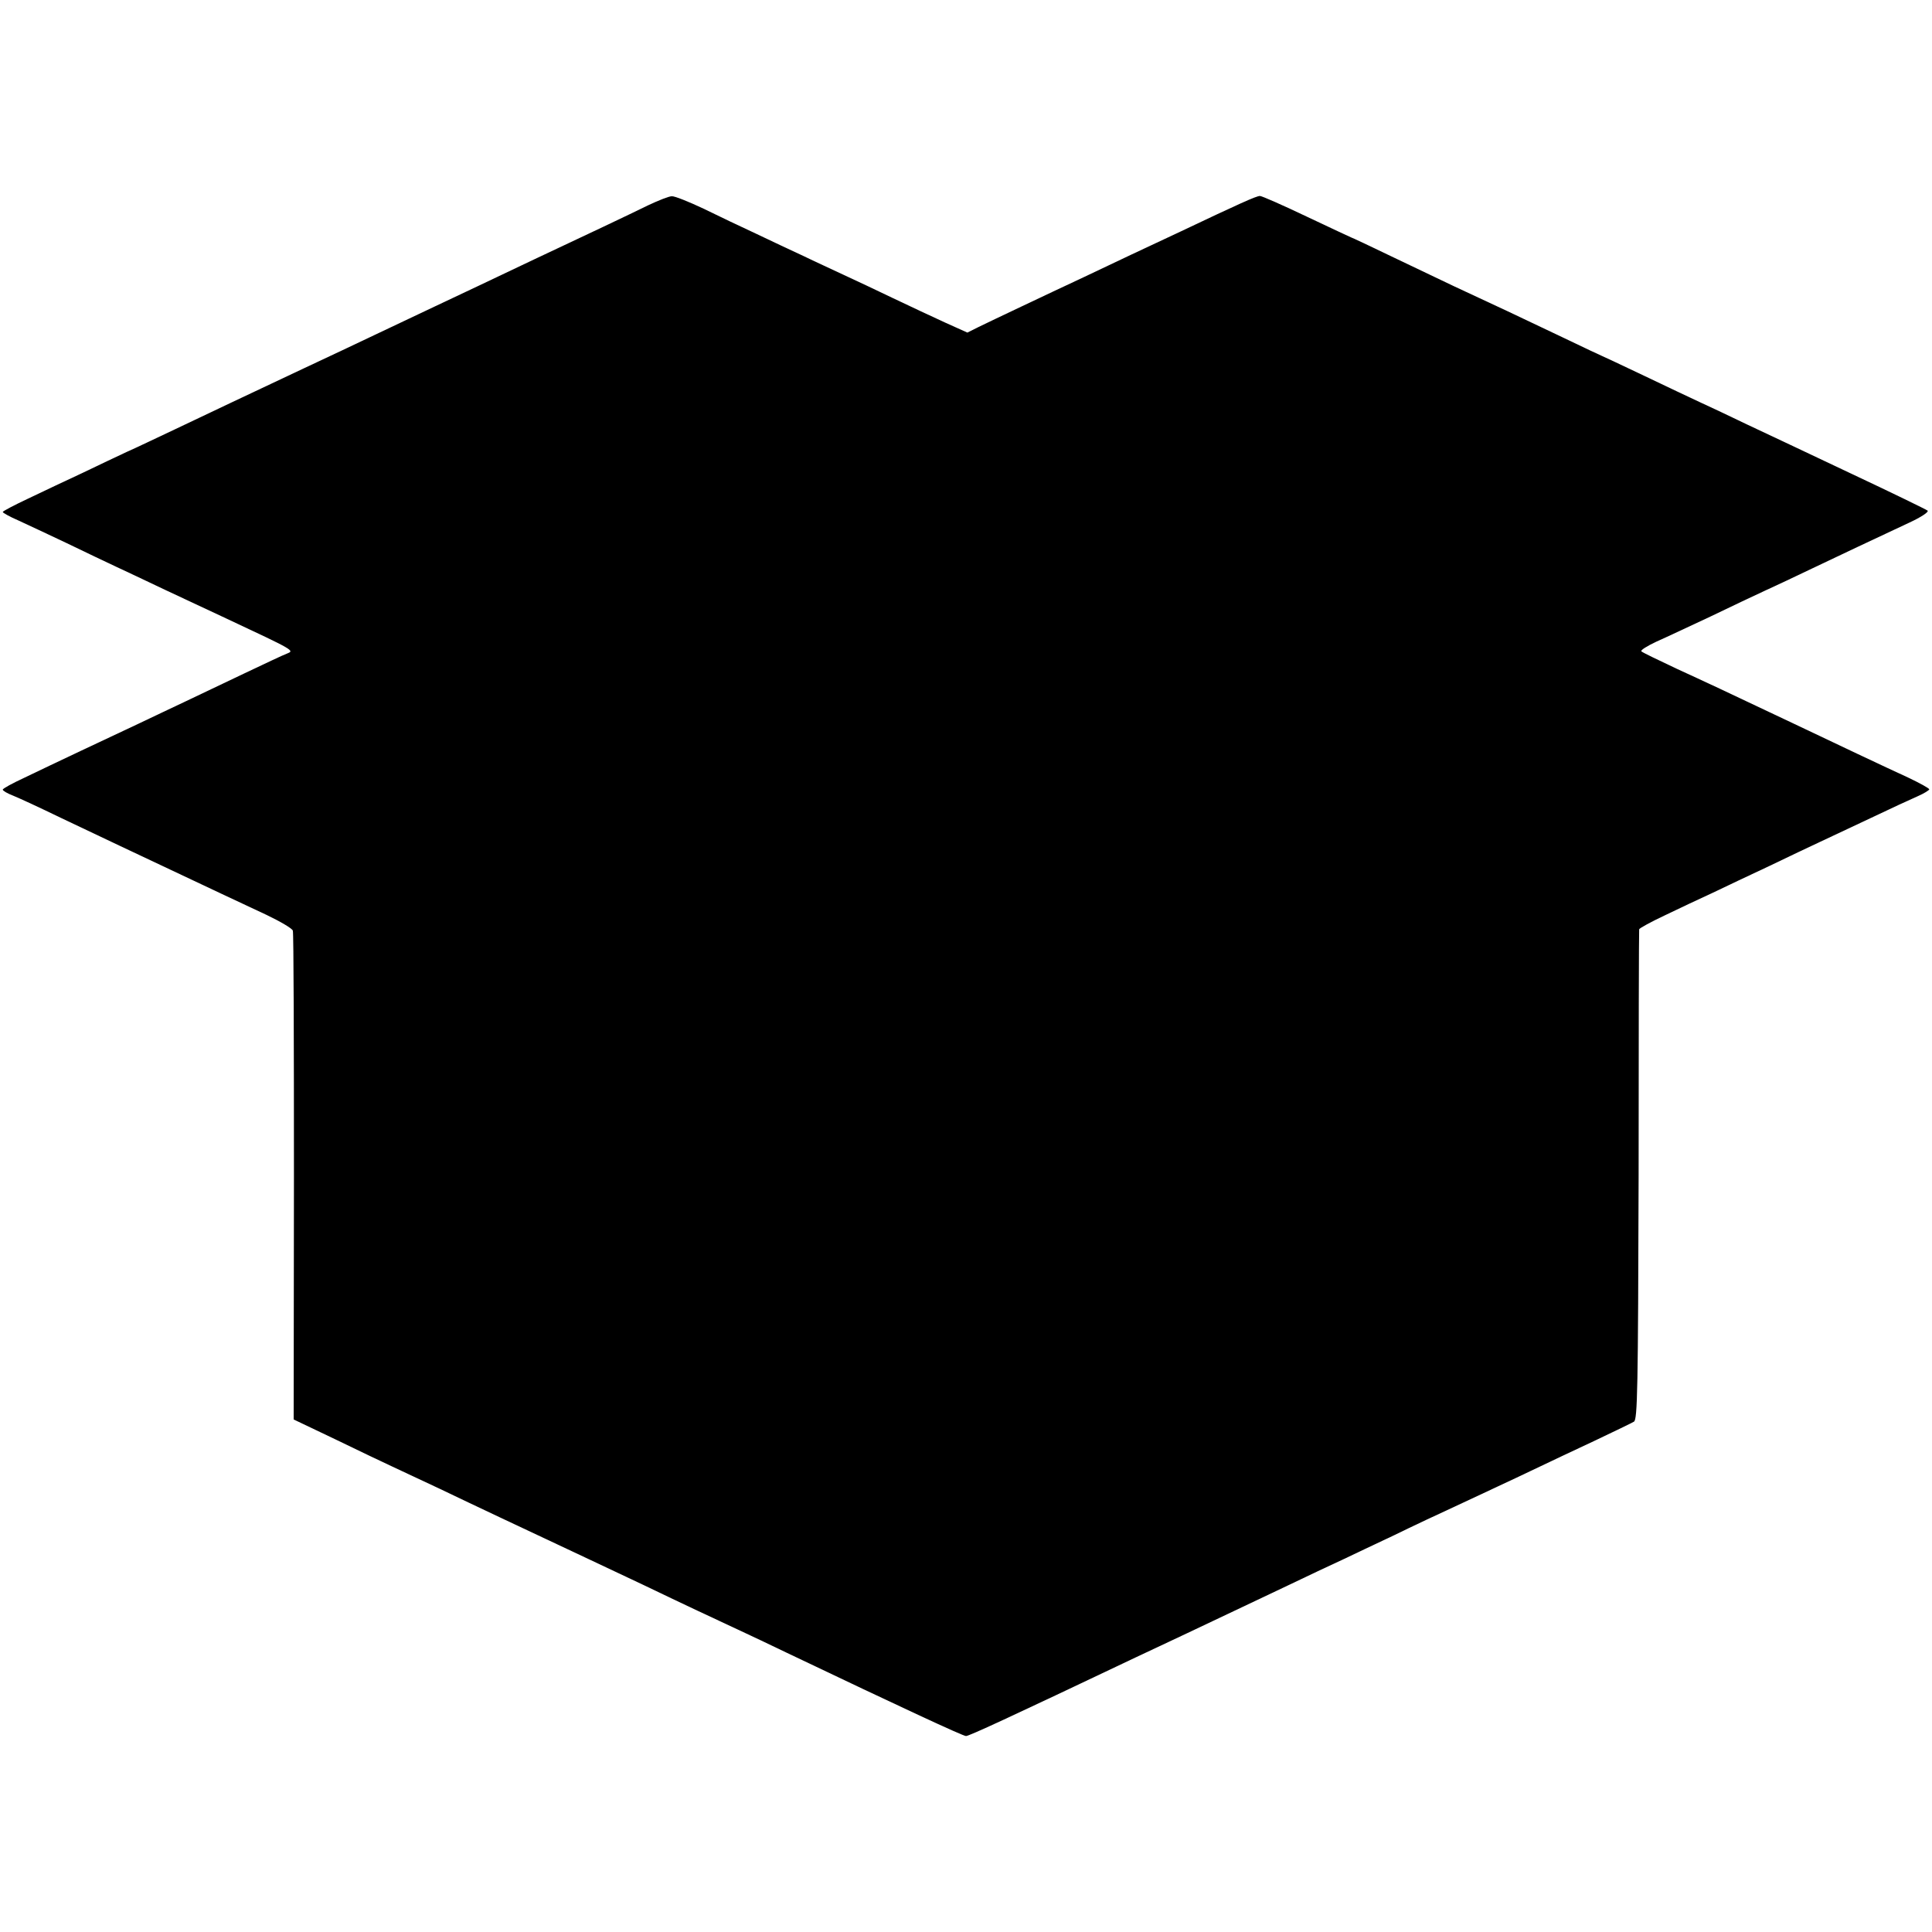 <?xml version="1.0" standalone="no"?>
<!DOCTYPE svg PUBLIC "-//W3C//DTD SVG 20010904//EN"
 "http://www.w3.org/TR/2001/REC-SVG-20010904/DTD/svg10.dtd">
<svg version="1.0" xmlns="http://www.w3.org/2000/svg"
 width="700pt" height="700pt" viewBox="0 0 700 700"
 preserveAspectRatio="xMidYMid meet">
<g transform="translate(0,700) scale(0.1,-0.1)"
fill="#000000" stroke="none">
<path d="M2350 6257 c-67 -33 -236 -113 -415 -197 -55 -26 -145 -69 -200 -95
-55 -26 -136 -64 -180 -85 -44 -21 -129 -61 -190 -90 -60 -29 -180 -85 -265
-125 -217 -102 -326 -154 -465 -220 -66 -31 -145 -69 -175 -82 -30 -14 -102
-48 -160 -76 -58 -27 -147 -69 -197 -93 -51 -24 -93 -46 -93 -49 0 -3 25 -17
55 -30 30 -14 110 -51 177 -83 68 -33 148 -71 178 -85 30 -14 111 -52 180 -85
69 -32 167 -78 218 -102 252 -118 249 -117 222 -128 -14 -5 -83 -38 -155 -72
-71 -34 -166 -79 -210 -100 -44 -21 -123 -58 -175 -83 -111 -52 -302 -142
-412 -195 -43 -20 -78 -39 -78 -43 0 -4 17 -14 38 -22 20 -8 98 -44 172 -80
74 -35 171 -81 215 -102 347 -164 452 -213 531 -250 50 -24 93 -49 95 -57 3
-7 4 -409 4 -892 l-1 -879 151 -72 c82 -40 175 -84 205 -98 30 -14 109 -51
175 -82 106 -51 297 -141 540 -255 44 -21 132 -62 195 -92 154 -74 261 -124
345 -163 39 -18 117 -55 175 -83 415 -198 639 -302 650 -302 11 0 150 64 615
285 55 26 138 65 185 87 105 50 209 99 365 173 66 32 154 73 195 92 41 20 127
60 190 90 63 31 176 84 250 118 74 35 185 86 245 115 61 29 166 79 235 111 69
33 132 63 140 68 13 7 15 118 17 892 0 486 1 887 2 892 1 4 43 27 94 51 50 24
128 61 172 81 44 21 136 65 205 97 69 33 152 73 185 88 33 15 116 55 185 87
69 33 145 68 168 78 23 10 42 22 42 25 0 4 -35 23 -77 43 -79 36 -273 128
-418 197 -253 120 -311 147 -420 197 -66 31 -124 59 -128 63 -4 4 20 19 54 35
34 15 123 57 198 92 75 36 163 78 196 93 33 15 110 51 170 80 109 52 213 101
354 167 41 19 70 38 65 43 -5 4 -130 65 -279 135 -148 70 -317 150 -375 177
-58 28 -132 63 -165 78 -33 15 -127 60 -209 99 -82 39 -150 71 -151 71 -1 0
-67 31 -146 69 -140 67 -255 121 -389 183 -36 17 -134 64 -218 104 -85 41
-155 74 -157 74 -1 0 -73 34 -160 75 -86 41 -163 75 -170 75 -13 0 -73 -27
-290 -130 -60 -28 -139 -65 -175 -82 -36 -17 -114 -54 -175 -83 -60 -28 -162
-76 -225 -106 -63 -30 -133 -63 -155 -74 l-40 -20 -80 36 c-44 20 -129 60
-190 89 -60 29 -141 67 -180 85 -38 18 -104 48 -145 68 -41 19 -118 55 -170
80 -52 24 -138 65 -191 91 -53 25 -105 46 -115 45 -10 0 -48 -15 -84 -32z"/>
</g>
</svg>
